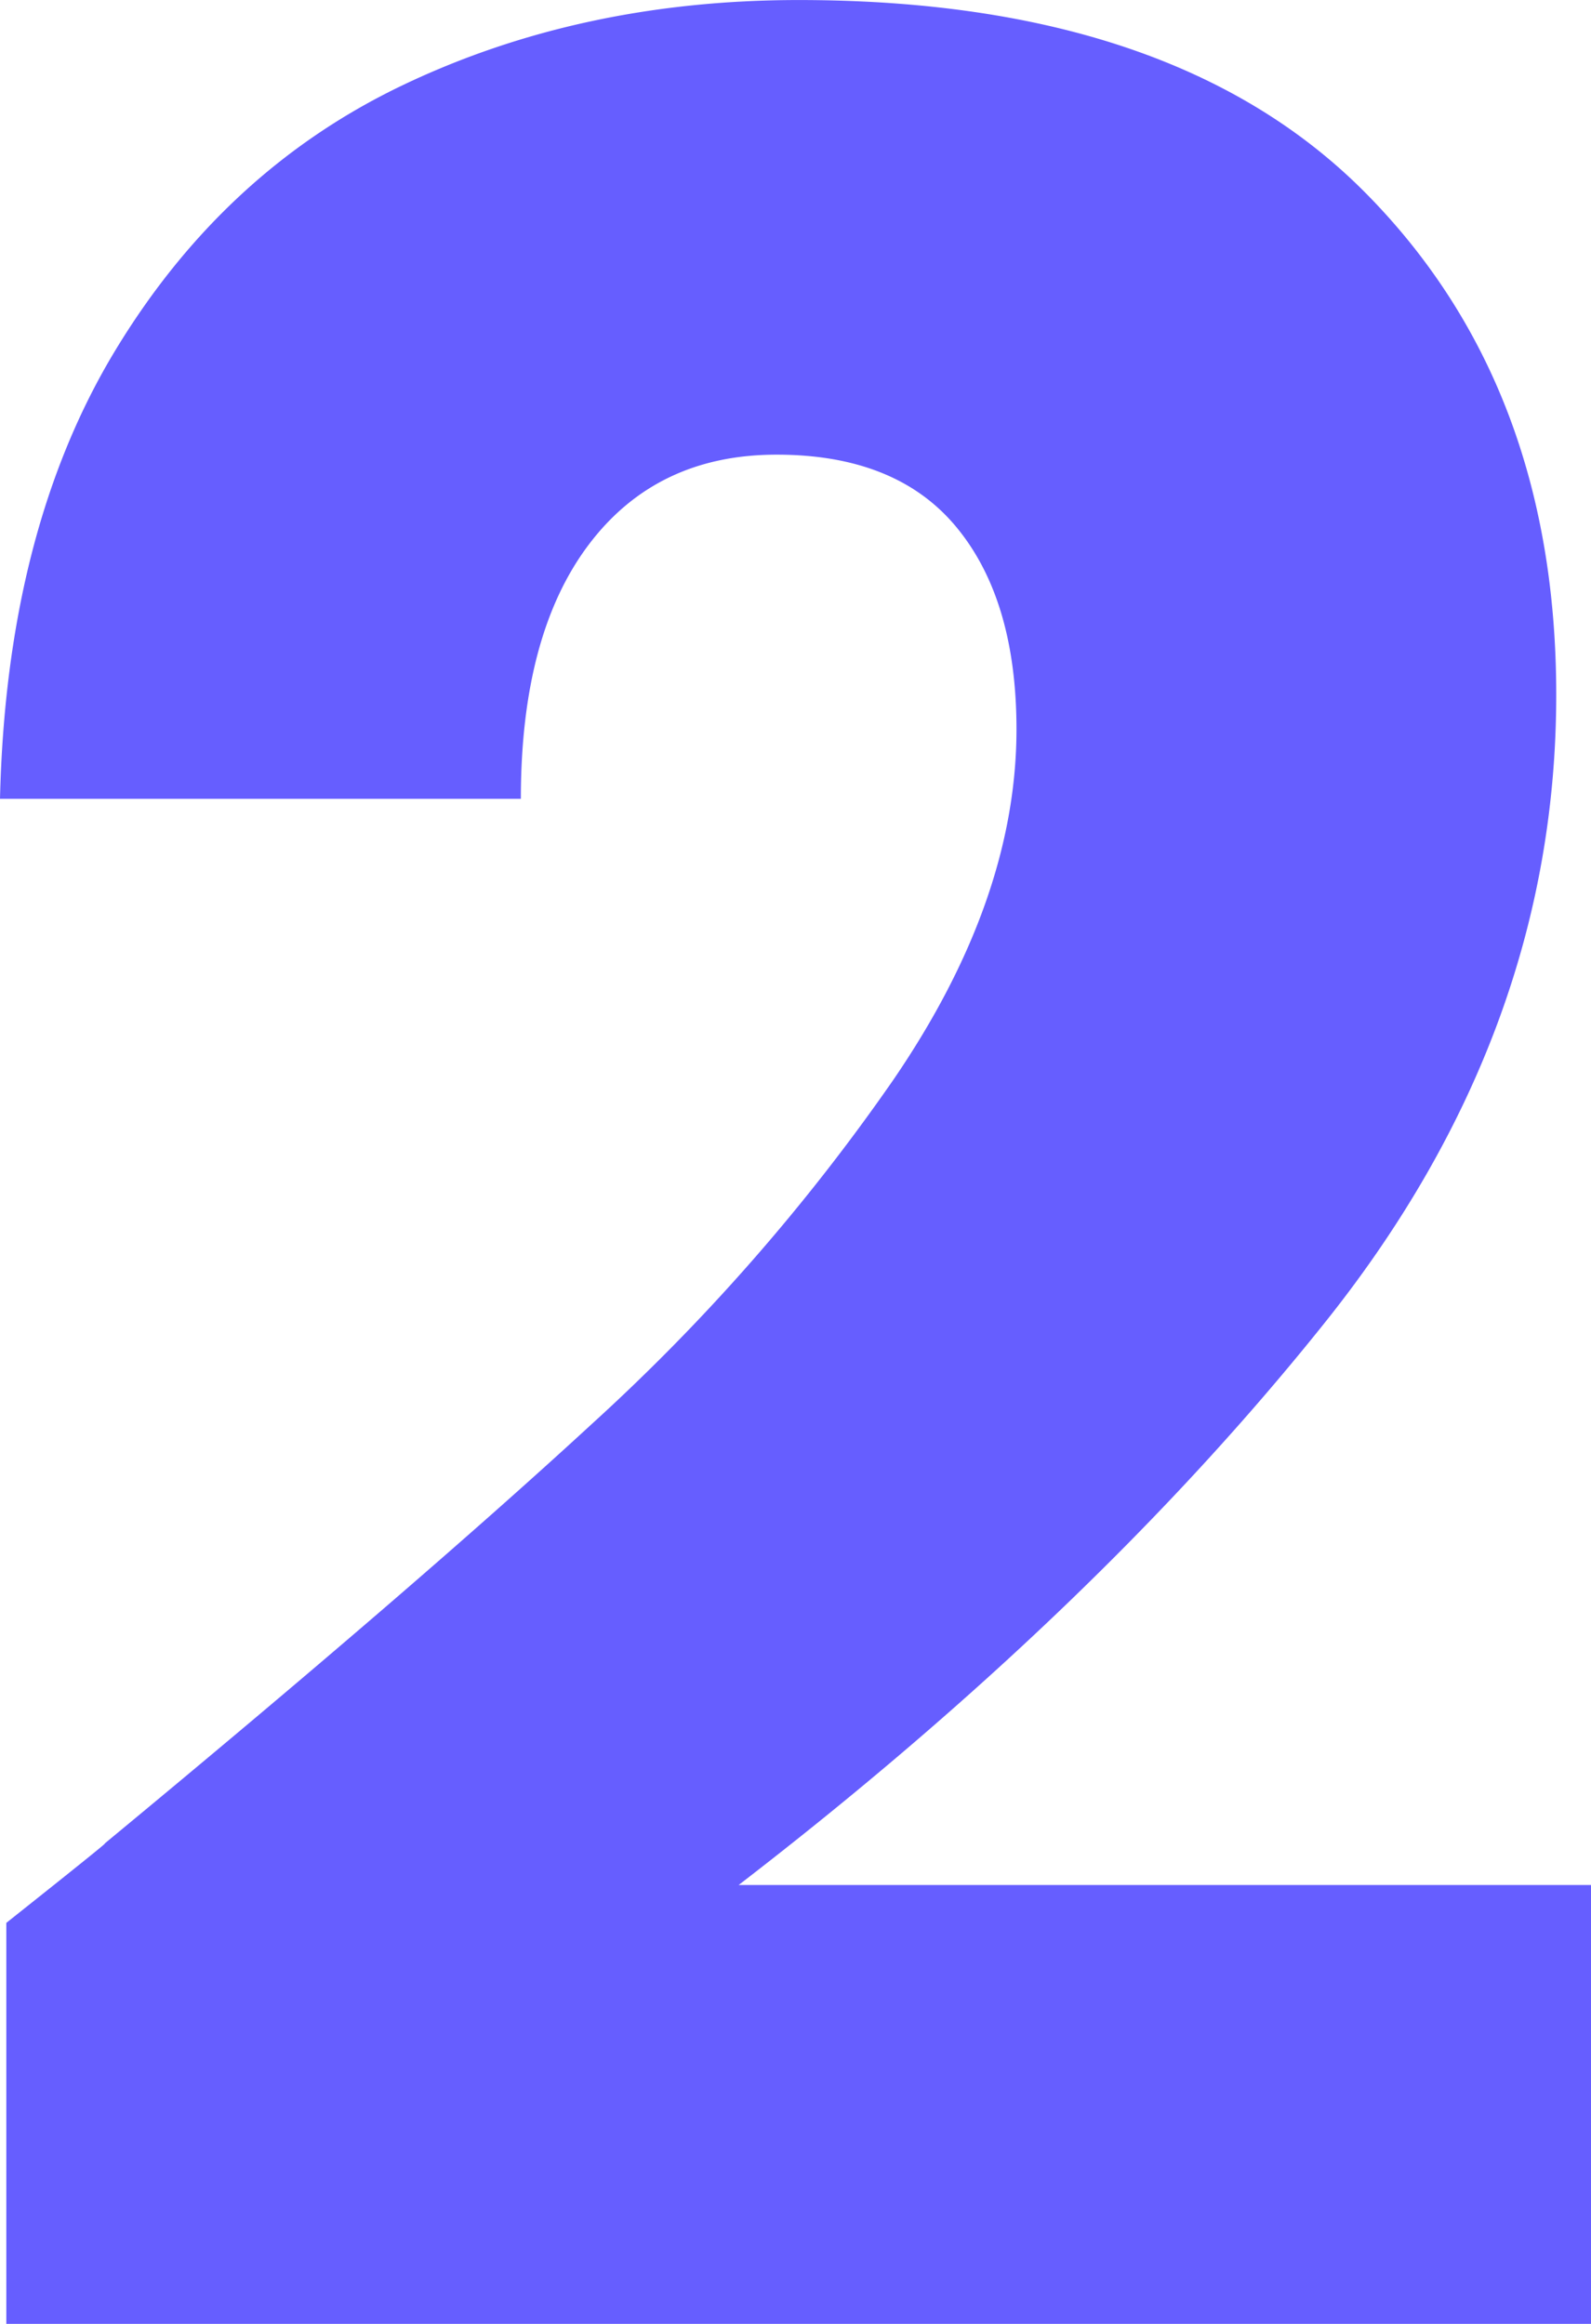 <svg xmlns="http://www.w3.org/2000/svg" width="157.248" height="229.632" viewBox="0 0 157.248 229.632"><defs><style>.a{fill:#665eff;}</style></defs><path class="a" d="M-76.908-42.744q10.608-8.424,9.672-7.8,30.576-25.272,48.2-41.5a199.568,199.568,0,0,0,29.8-34.008q12.168-17.784,12.168-34.632,0-12.792-5.928-19.968T-.78-187.824q-11.856,0-18.564,8.892t-6.708,25.116h-51.48q.624-26.52,11.388-44.3t28.392-26.208q17.628-8.424,39.156-8.424,37.128,0,56,19.032t18.876,49.608q0,33.384-22.776,61.932T-4.524-46.488h84.24V-3.12H-76.908Z" transform="translate(77.532 232.752)"/></svg>